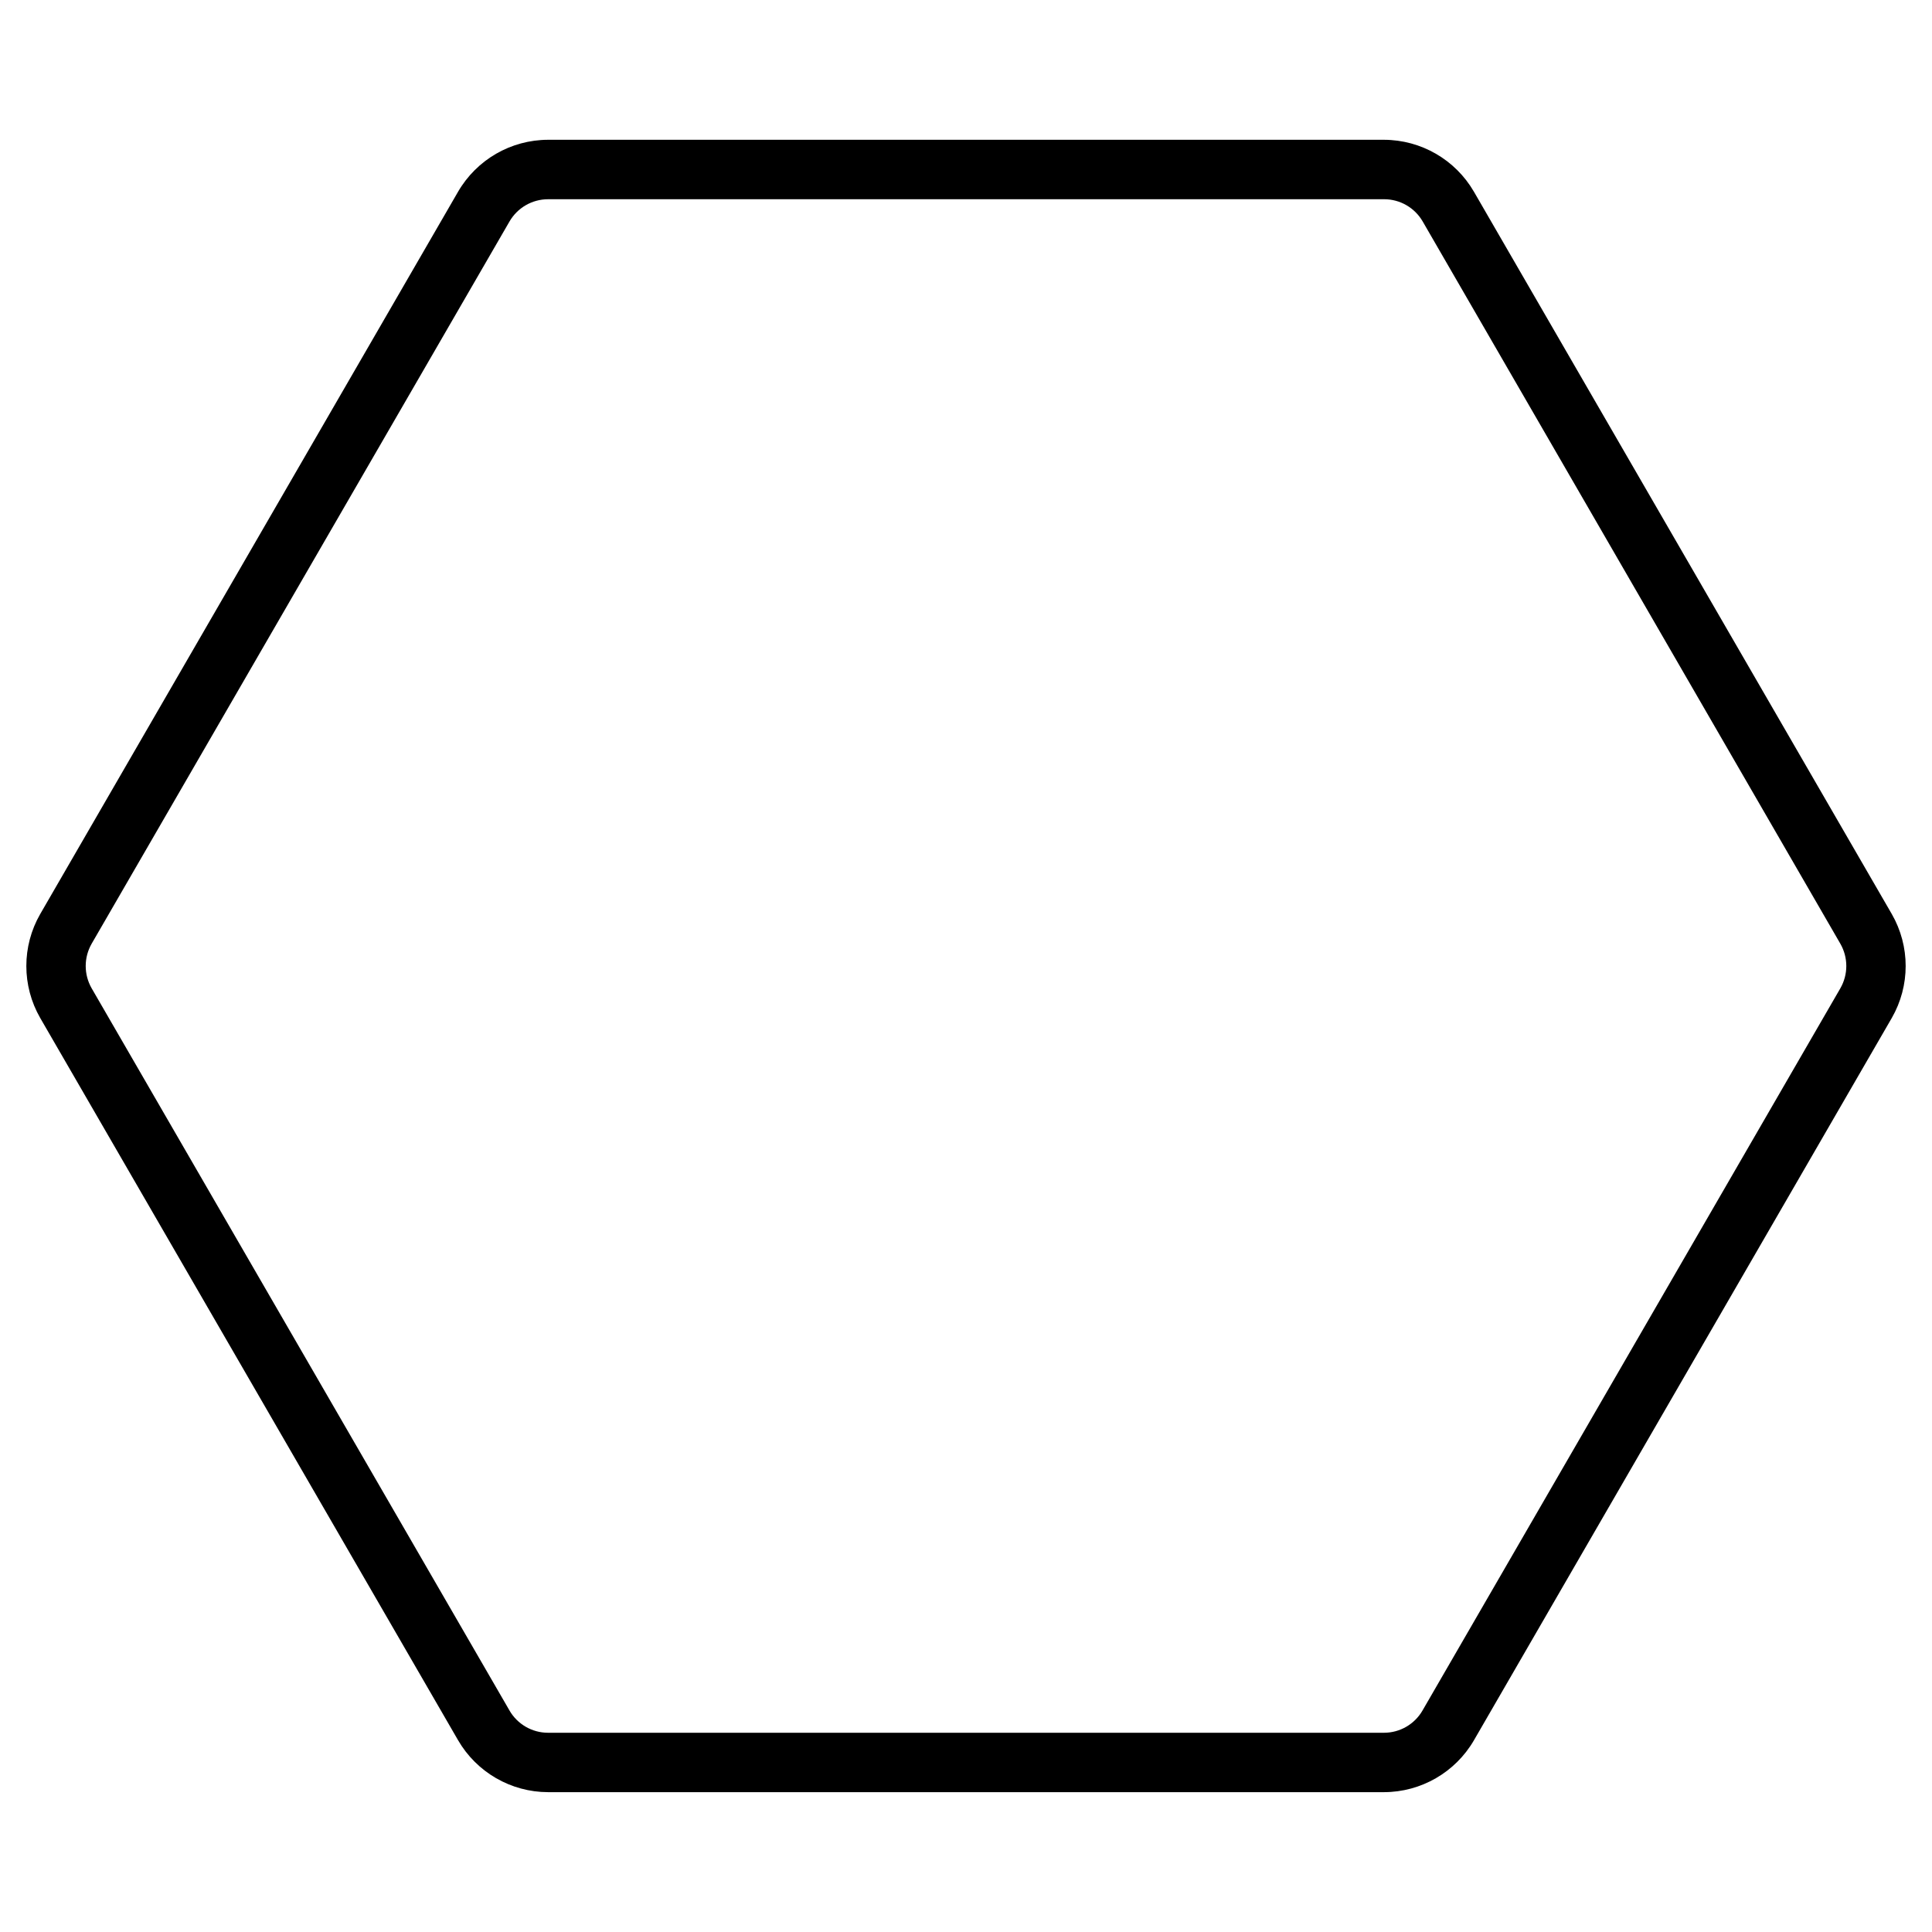 <?xml version="1.0" encoding="UTF-8"?>
<!-- Uploaded to: ICON Repo, www.iconrepo.com, Generator: ICON Repo Mixer Tools -->
<svg fill="#000000" width="800px" height="800px" version="1.1" viewBox="144 144 512 512" xmlns="http://www.w3.org/2000/svg">
 <path d="m510.76 618.94h-221.52c-9.836-0.016-18.918-5.266-23.852-13.773l-110.73-191.39c-4.906-8.527-4.906-19.023 0-27.551l110.73-191.41c4.934-8.508 14.016-13.754 23.852-13.773h221.52c9.836 0.02 18.922 5.266 23.852 13.773l110.73 191.41c4.906 8.527 4.906 19.023 0 27.551l-110.73 191.41c-4.938 8.5-14.02 13.742-23.852 13.754zm-221.52-422.14c-4.219 0-8.113 2.254-10.223 5.906l-110.73 191.39c-2.098 3.656-2.098 8.152 0 11.809l110.73 191.39v0.004c2.109 3.652 6.004 5.902 10.223 5.902h221.52c4.219 0 8.113-2.25 10.223-5.902l110.73-191.39c2.102-3.656 2.102-8.152 0-11.809l-110.68-191.4c-2.109-3.652-6.008-5.902-10.223-5.902z"/>
</svg>